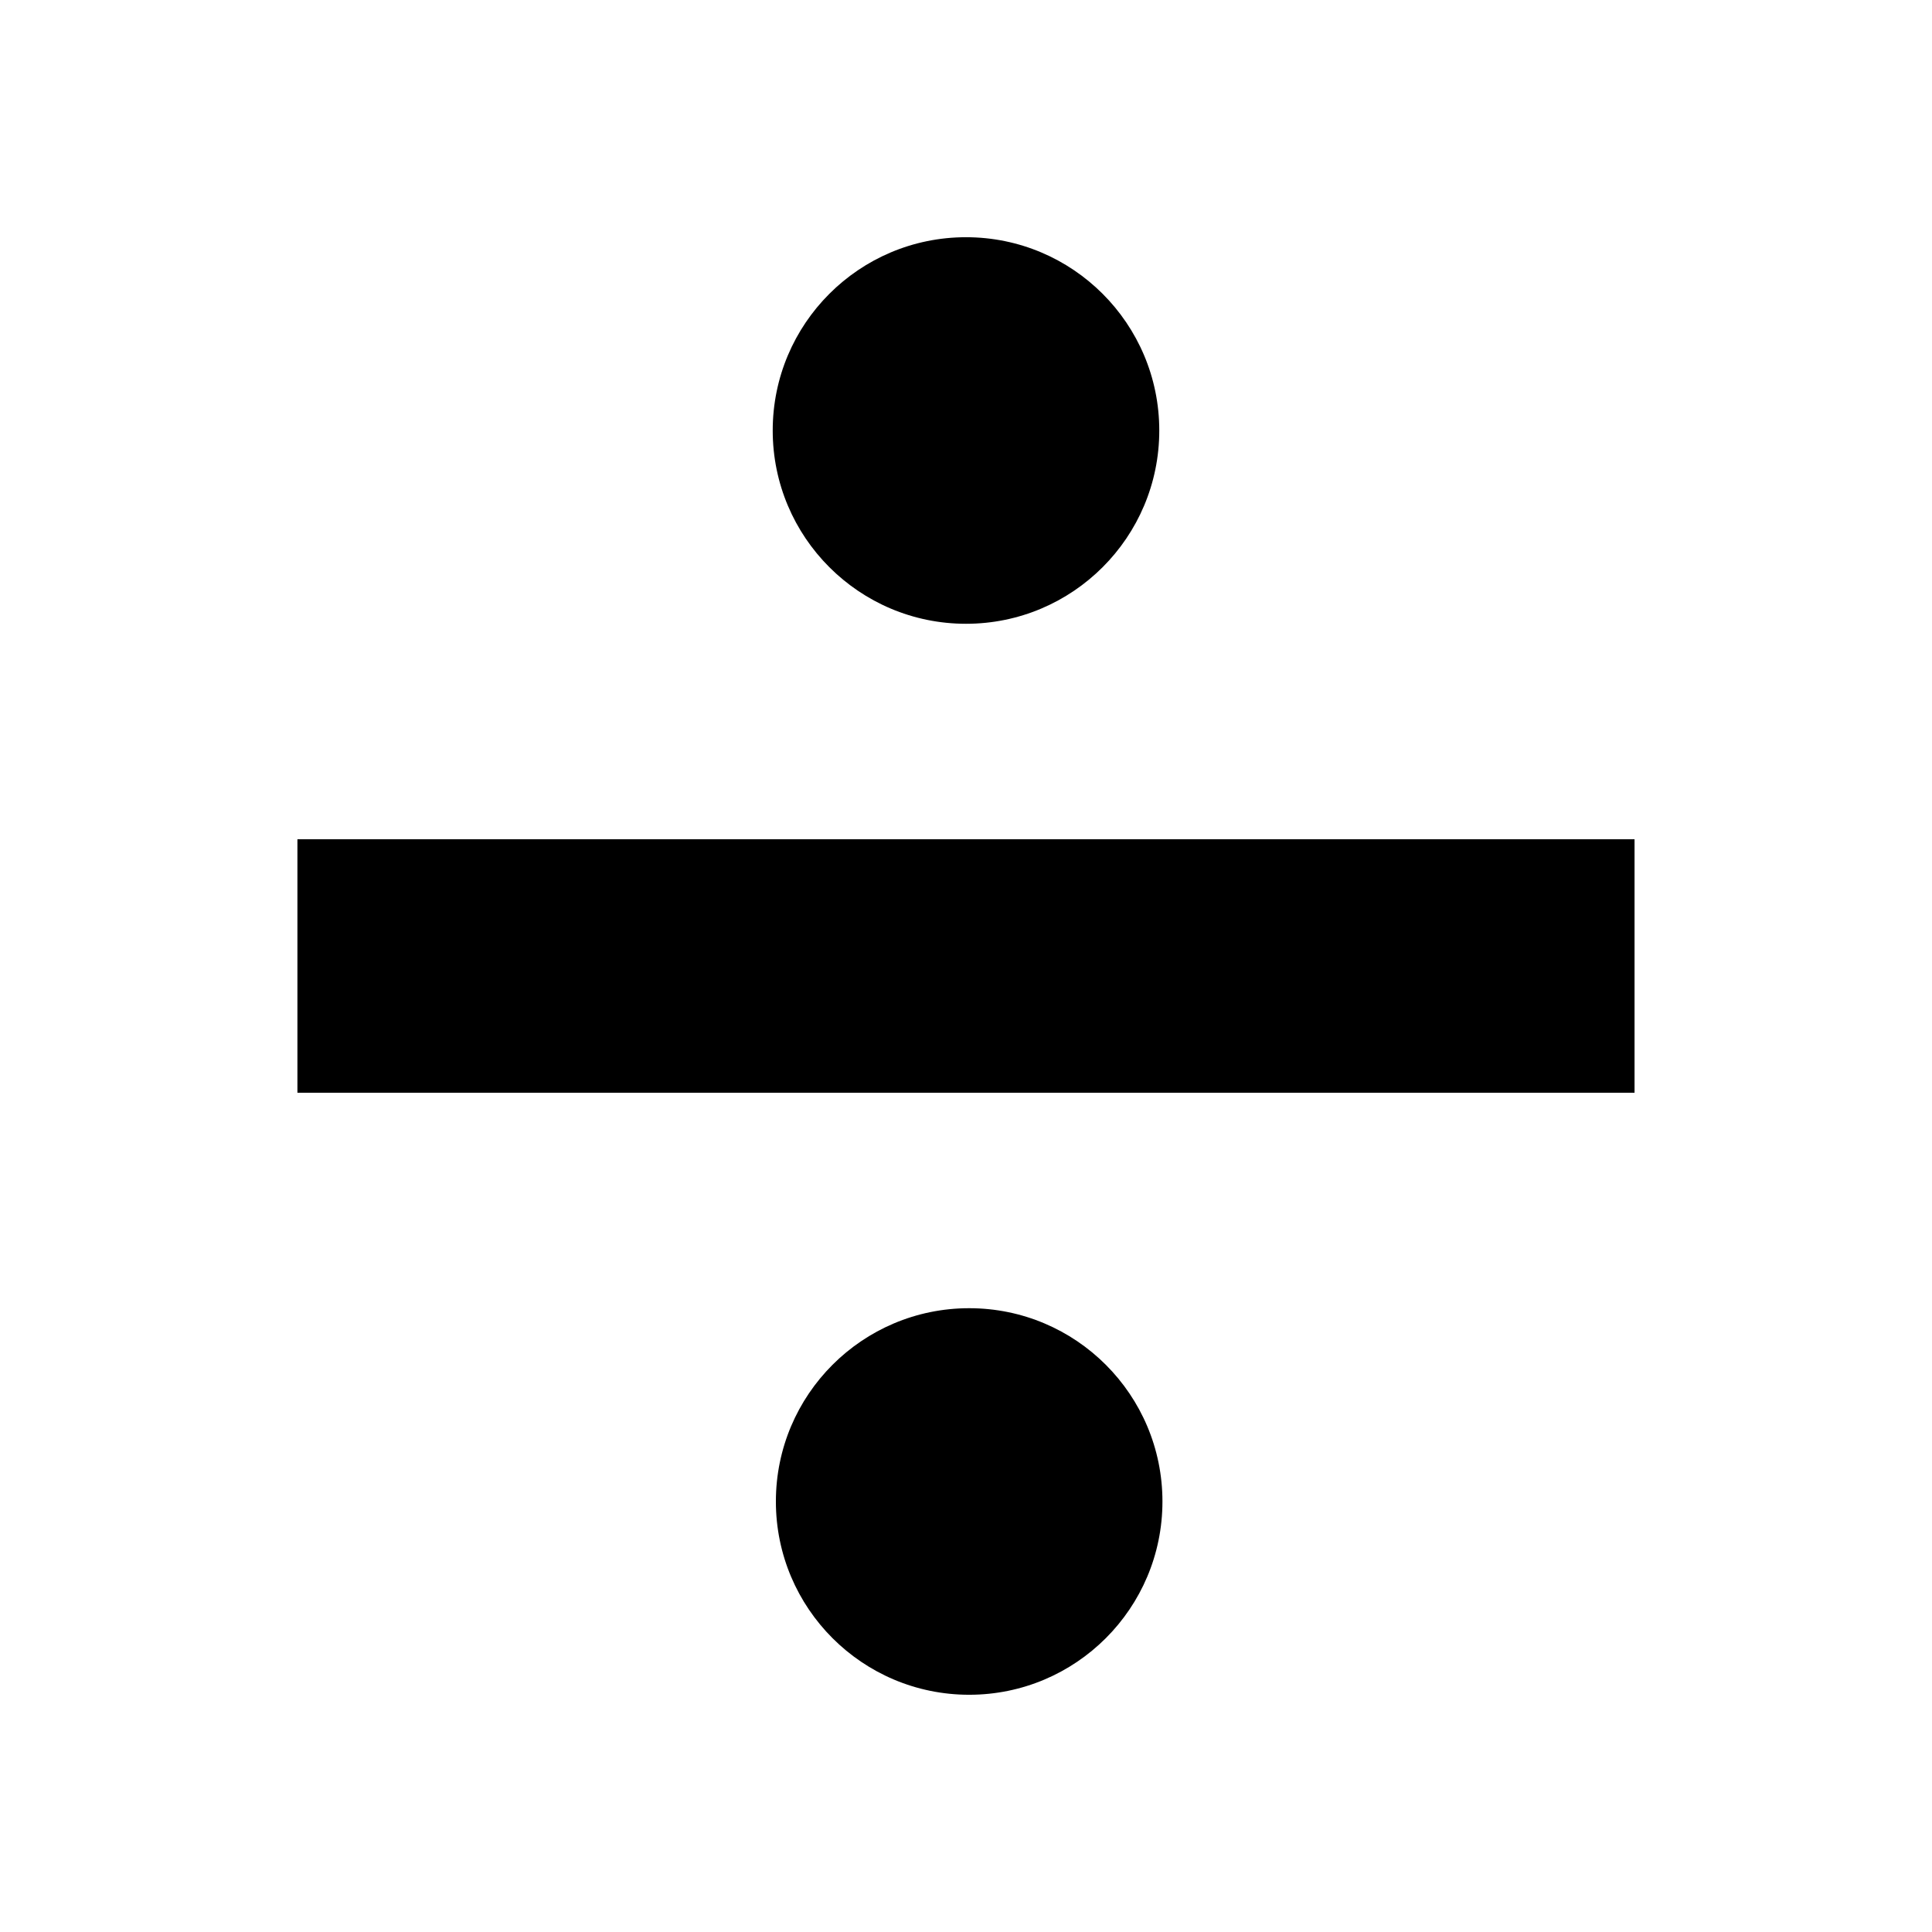 <?xml version="1.0" encoding="UTF-8"?>
<!-- Uploaded to: ICON Repo, www.iconrepo.com, Generator: ICON Repo Mixer Tools -->
<svg fill="#000000" width="800px" height="800px" version="1.1" viewBox="144 144 512 512" xmlns="http://www.w3.org/2000/svg">
 <g>
  <path d="m222.82 366.41h354.35v67.176h-354.35z"/>
  <path d="m451.22 258.09c0 28.285-22.934 51.219-51.219 51.219-28.289 0-51.223-22.934-51.223-51.219 0-28.289 22.934-51.223 51.223-51.223 28.285 0 51.219 22.934 51.219 51.223"/>
  <path d="m452.06 541.91c0 28.285-22.934 51.219-51.219 51.219-28.289 0-51.223-22.934-51.223-51.219 0-28.289 22.934-51.223 51.223-51.223 28.285 0 51.219 22.934 51.219 51.223"/>
 </g>
</svg>